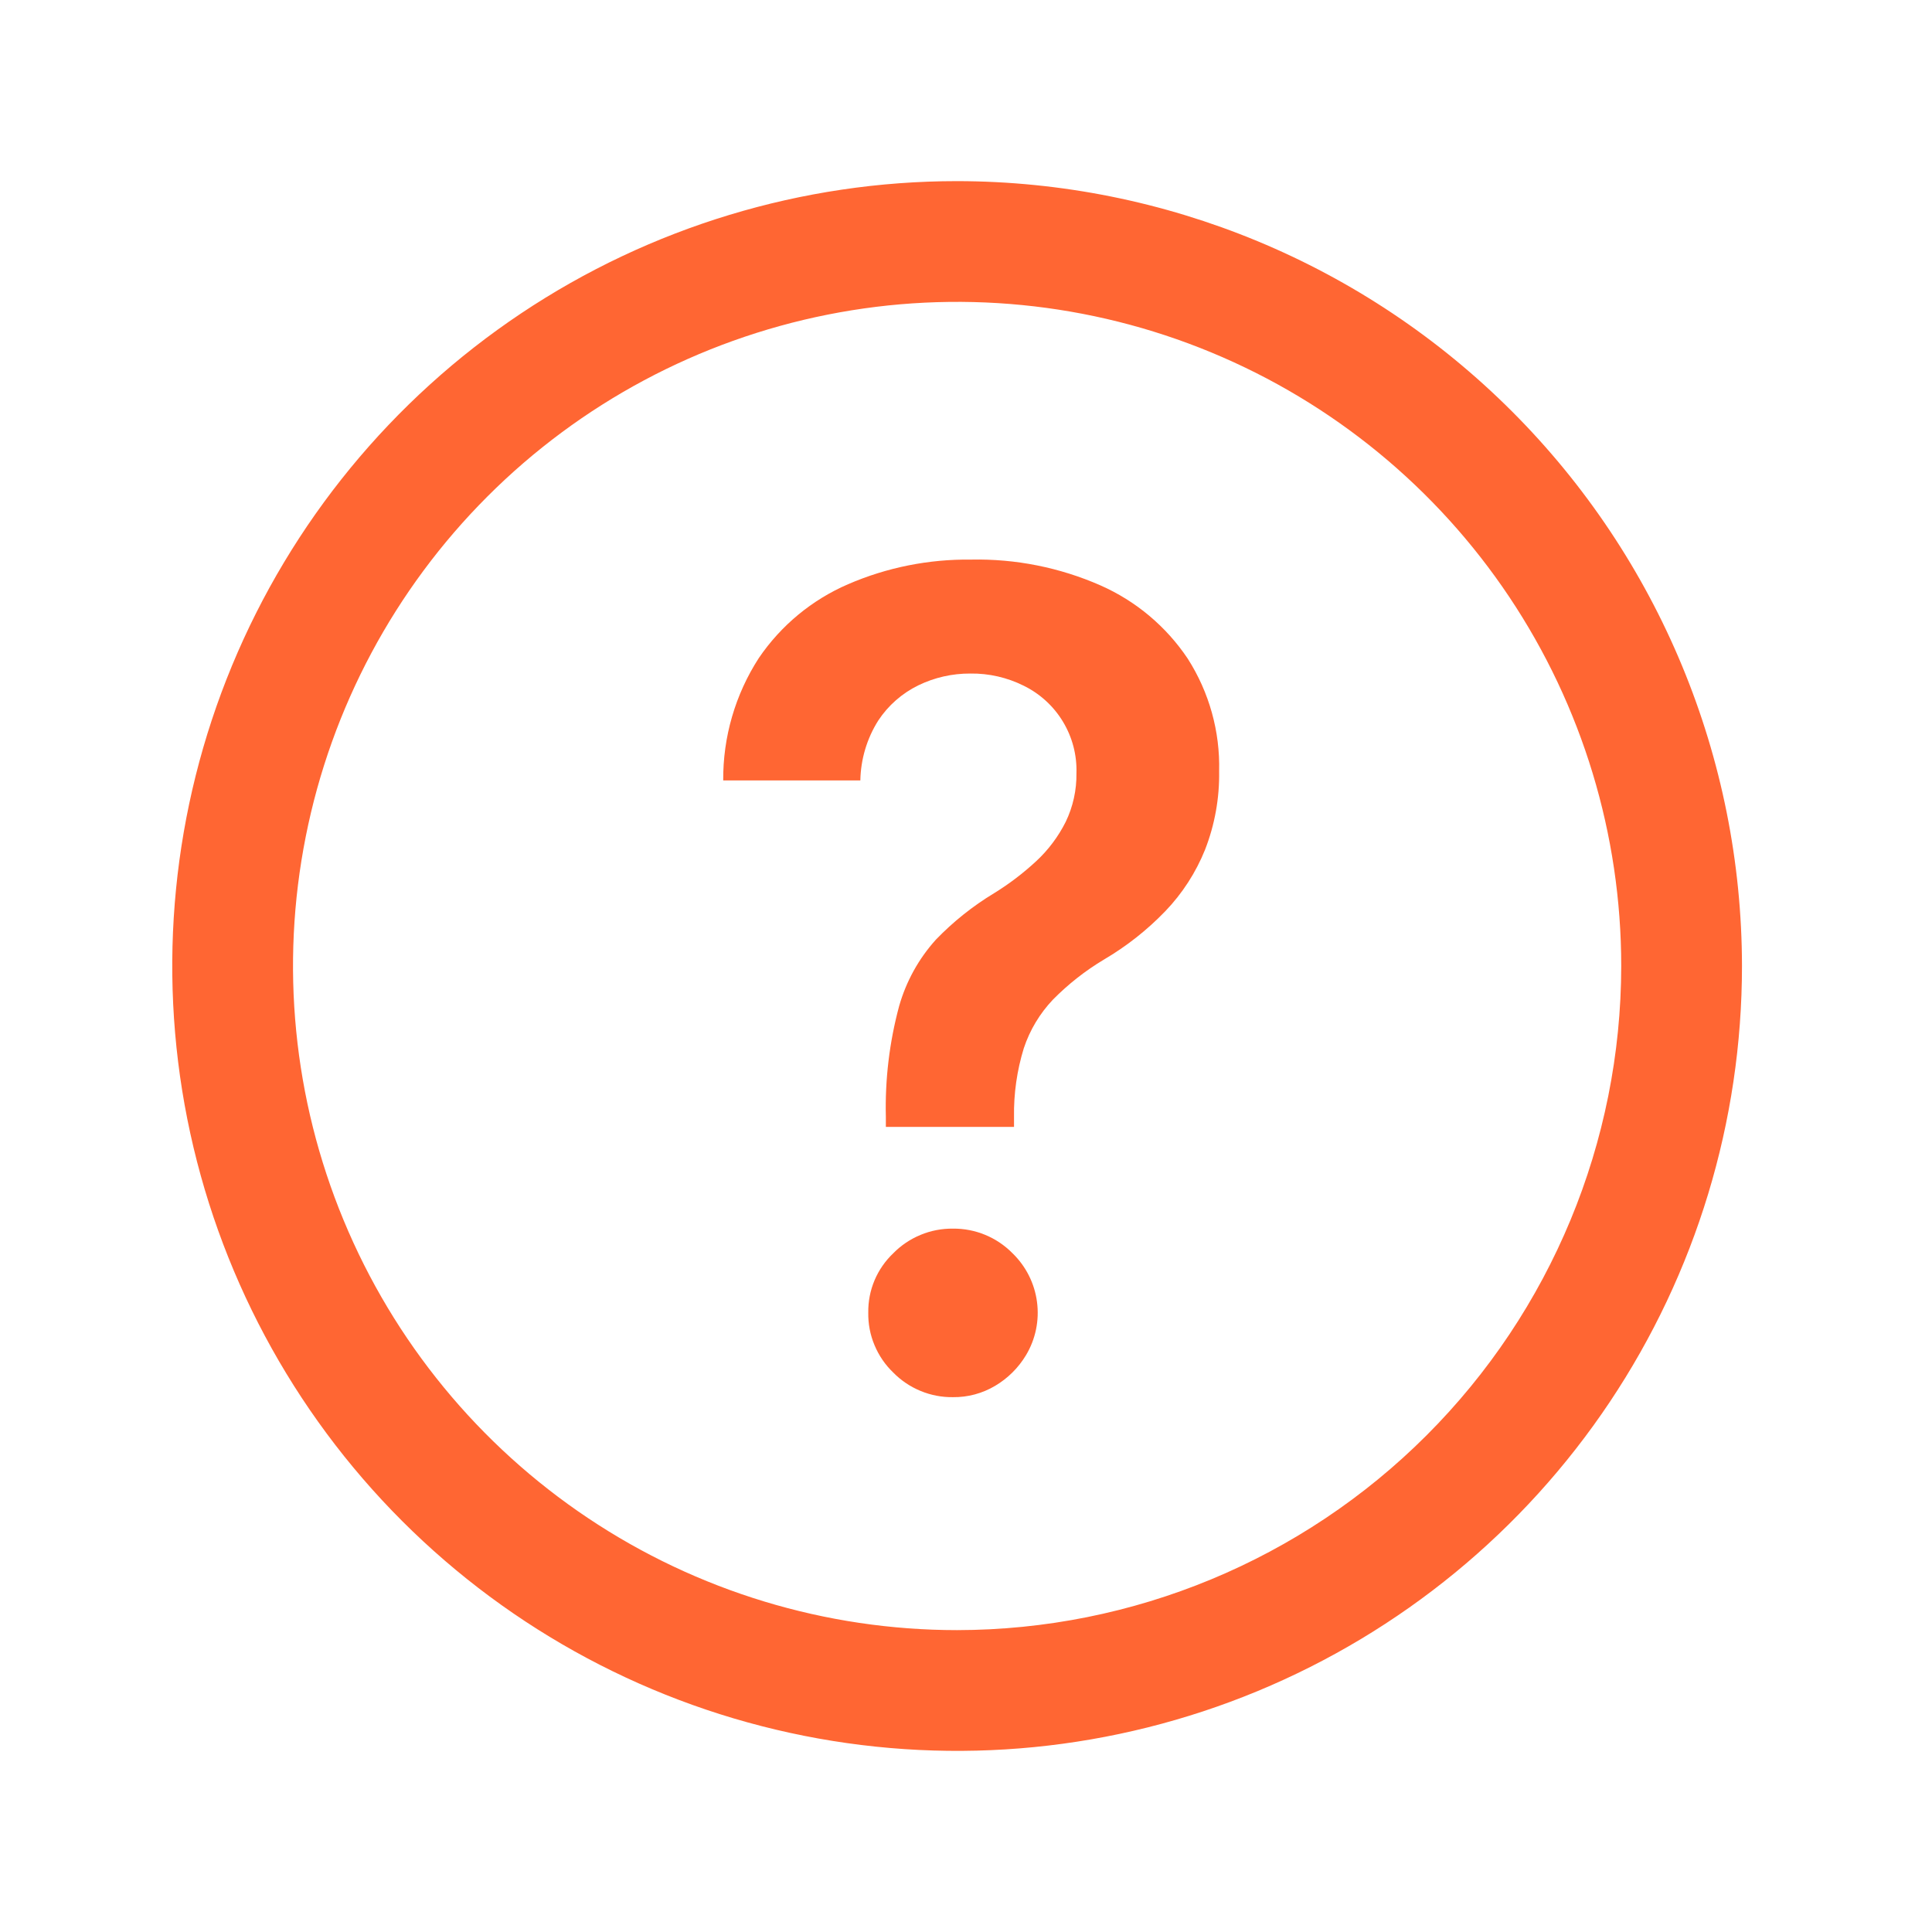 <svg width="48" height="48" viewBox="0 0 48 48" fill="none" xmlns="http://www.w3.org/2000/svg">
<path d="M23.779 4.5C19.923 4.5 16.153 5.644 12.946 7.786C9.739 9.929 7.24 12.975 5.764 16.538C4.288 20.101 3.902 24.022 4.654 27.804C5.407 31.587 7.264 35.062 9.991 37.789C12.718 40.516 16.193 42.373 19.975 43.125C23.758 43.878 27.679 43.492 31.242 42.016C34.805 40.54 37.85 38.04 39.993 34.834C42.136 31.627 43.279 27.857 43.279 24C43.274 18.83 41.218 13.873 37.562 10.218C33.906 6.562 28.95 4.506 23.779 4.5ZM23.779 40.5C20.516 40.5 17.326 39.532 14.613 37.719C11.899 35.906 9.784 33.329 8.536 30.314C7.287 27.299 6.96 23.982 7.597 20.781C8.233 17.58 9.805 14.64 12.112 12.333C14.42 10.025 17.36 8.454 20.561 7.817C23.761 7.18 27.079 7.507 30.094 8.756C33.109 10.005 35.686 12.12 37.499 14.833C39.312 17.547 40.279 20.737 40.279 24C40.275 28.375 38.535 32.569 35.441 35.662C32.348 38.755 28.154 40.495 23.779 40.5Z" fill="#FF6633"/>
<path d="M23.675 30.525C23.4 30.522 23.126 30.574 22.872 30.68C22.617 30.785 22.386 30.94 22.193 31.137C21.994 31.326 21.835 31.555 21.728 31.808C21.621 32.062 21.568 32.335 21.572 32.61C21.567 32.888 21.619 33.164 21.727 33.42C21.834 33.677 21.992 33.909 22.193 34.101C22.386 34.298 22.617 34.453 22.872 34.558C23.126 34.663 23.4 34.716 23.675 34.712C24.045 34.717 24.408 34.619 24.725 34.43C25.039 34.244 25.302 33.983 25.49 33.67C25.729 33.272 25.825 32.805 25.764 32.346C25.704 31.886 25.489 31.46 25.156 31.137C24.963 30.941 24.732 30.785 24.478 30.68C24.224 30.575 23.951 30.522 23.675 30.525Z" fill="#FF6633"/>
<path d="M27.341 14.544C26.328 14.099 25.231 13.88 24.125 13.903C23.075 13.89 22.034 14.098 21.07 14.515C20.171 14.903 19.402 15.54 18.852 16.35C18.267 17.255 17.96 18.312 17.968 19.39H21.375C21.385 18.863 21.538 18.349 21.819 17.903C22.067 17.526 22.413 17.223 22.82 17.025C23.221 16.831 23.66 16.732 24.106 16.734C24.568 16.727 25.025 16.832 25.439 17.039C25.841 17.238 26.179 17.547 26.41 17.932C26.642 18.317 26.758 18.76 26.744 19.209C26.75 19.628 26.659 20.042 26.477 20.419C26.293 20.786 26.045 21.116 25.745 21.395C25.422 21.694 25.071 21.962 24.695 22.193C24.166 22.513 23.681 22.9 23.252 23.345C22.825 23.818 22.513 24.383 22.339 24.995C22.097 25.893 21.986 26.82 22.009 27.749V27.997H25.193V27.749C25.184 27.171 25.266 26.596 25.436 26.043C25.586 25.591 25.834 25.178 26.162 24.833C26.541 24.45 26.966 24.115 27.429 23.839C27.988 23.51 28.5 23.107 28.95 22.64C29.375 22.198 29.71 21.679 29.939 21.111C30.181 20.49 30.3 19.828 30.289 19.161C30.314 18.172 30.042 17.198 29.509 16.364C28.974 15.564 28.222 14.933 27.341 14.544Z" fill="#FF6633"/>
</svg>
